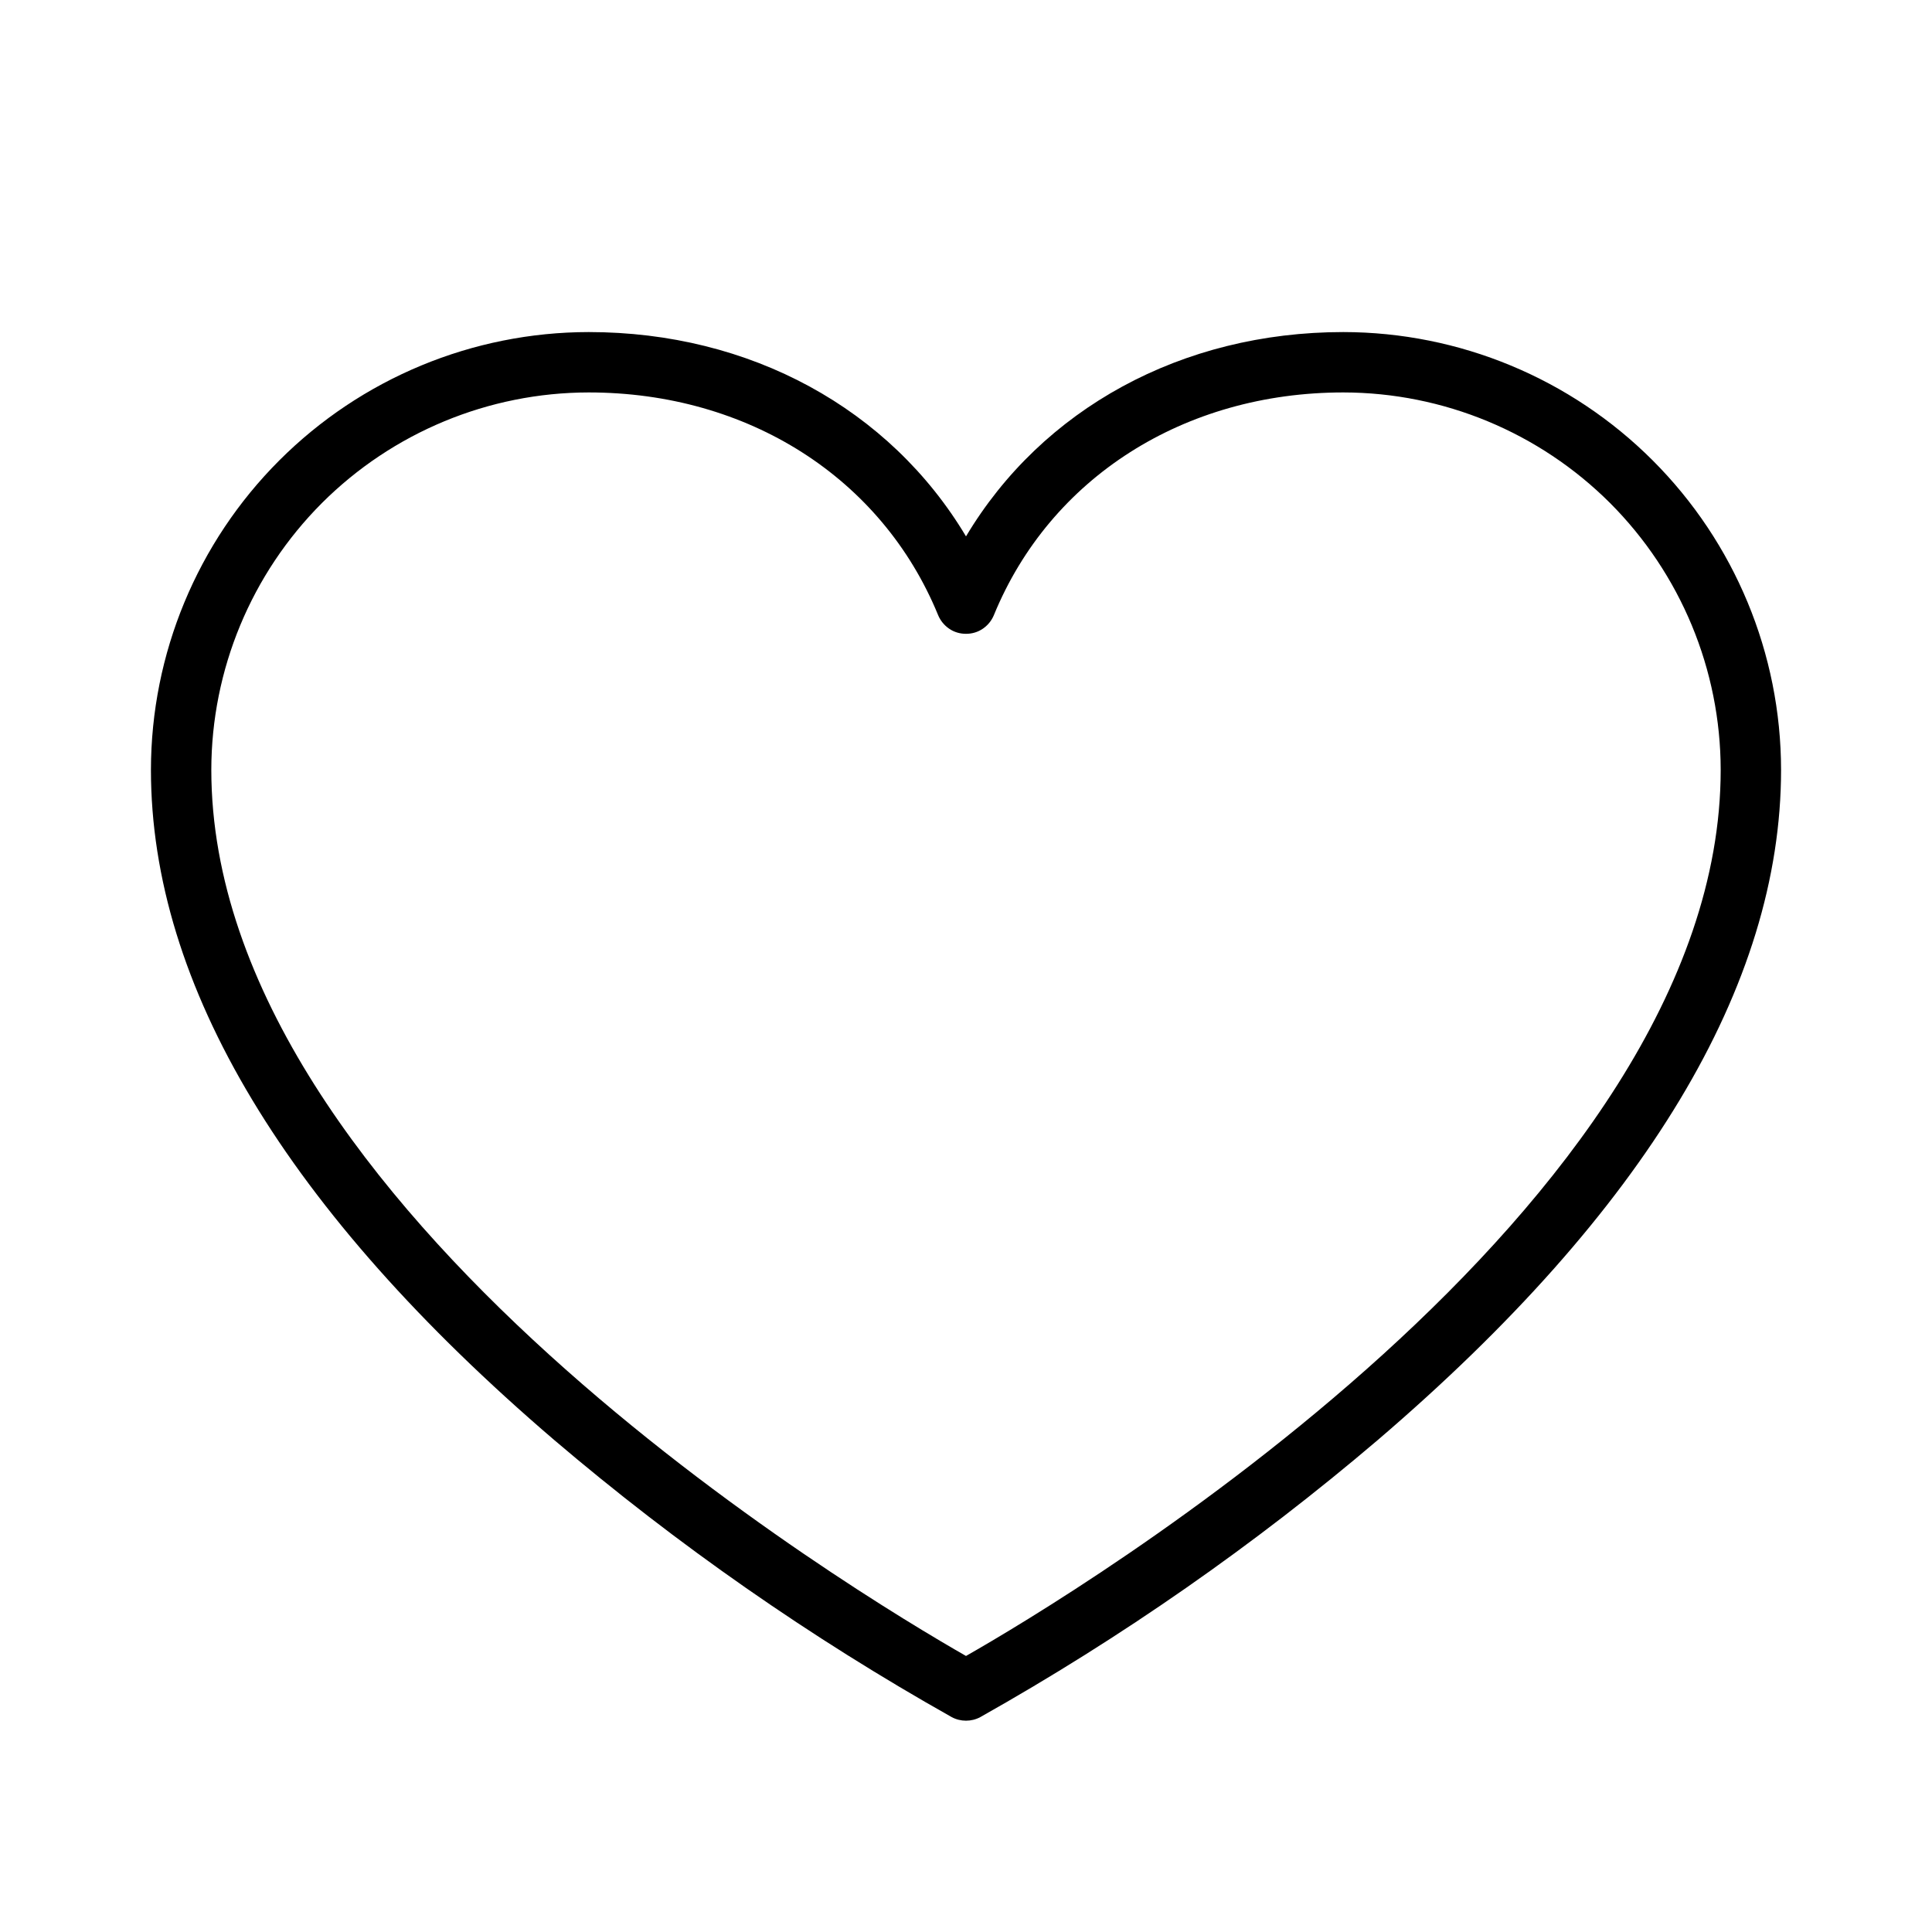 <?xml version="1.0" encoding="UTF-8"?> <svg xmlns="http://www.w3.org/2000/svg" width="16" height="16" viewBox="0 0 16 16" fill="none"><path d="M11.125 2.75C9.785 2.75 8.63 3.387 8 4.442C7.37 3.387 6.215 2.75 4.875 2.75C3.914 2.751 2.993 3.133 2.313 3.813C1.633 4.493 1.251 5.414 1.25 6.375C1.25 8.162 2.375 10.029 4.588 11.924C5.609 12.794 6.712 13.562 7.881 14.22C7.918 14.24 7.959 14.25 8 14.25C8.041 14.25 8.082 14.24 8.119 14.22C9.288 13.562 10.391 12.794 11.412 11.924C13.625 10.029 14.75 8.162 14.75 6.375C14.749 5.414 14.367 4.493 13.687 3.813C13.007 3.133 12.086 2.751 11.125 2.75ZM8 13.714C7.125 13.214 1.75 10.004 1.75 6.375C1.751 5.546 2.081 4.752 2.666 4.166C3.252 3.581 4.046 3.251 4.875 3.25C6.194 3.25 7.303 3.957 7.769 5.094C7.788 5.14 7.82 5.179 7.861 5.207C7.902 5.235 7.95 5.249 8 5.249C8.05 5.249 8.098 5.235 8.139 5.207C8.18 5.179 8.212 5.14 8.231 5.094C8.697 3.957 9.806 3.25 11.125 3.25C11.954 3.251 12.748 3.581 13.334 4.166C13.919 4.752 14.249 5.546 14.25 6.375C14.25 10 8.875 13.216 8 13.714Z" fill="black"></path></svg> 